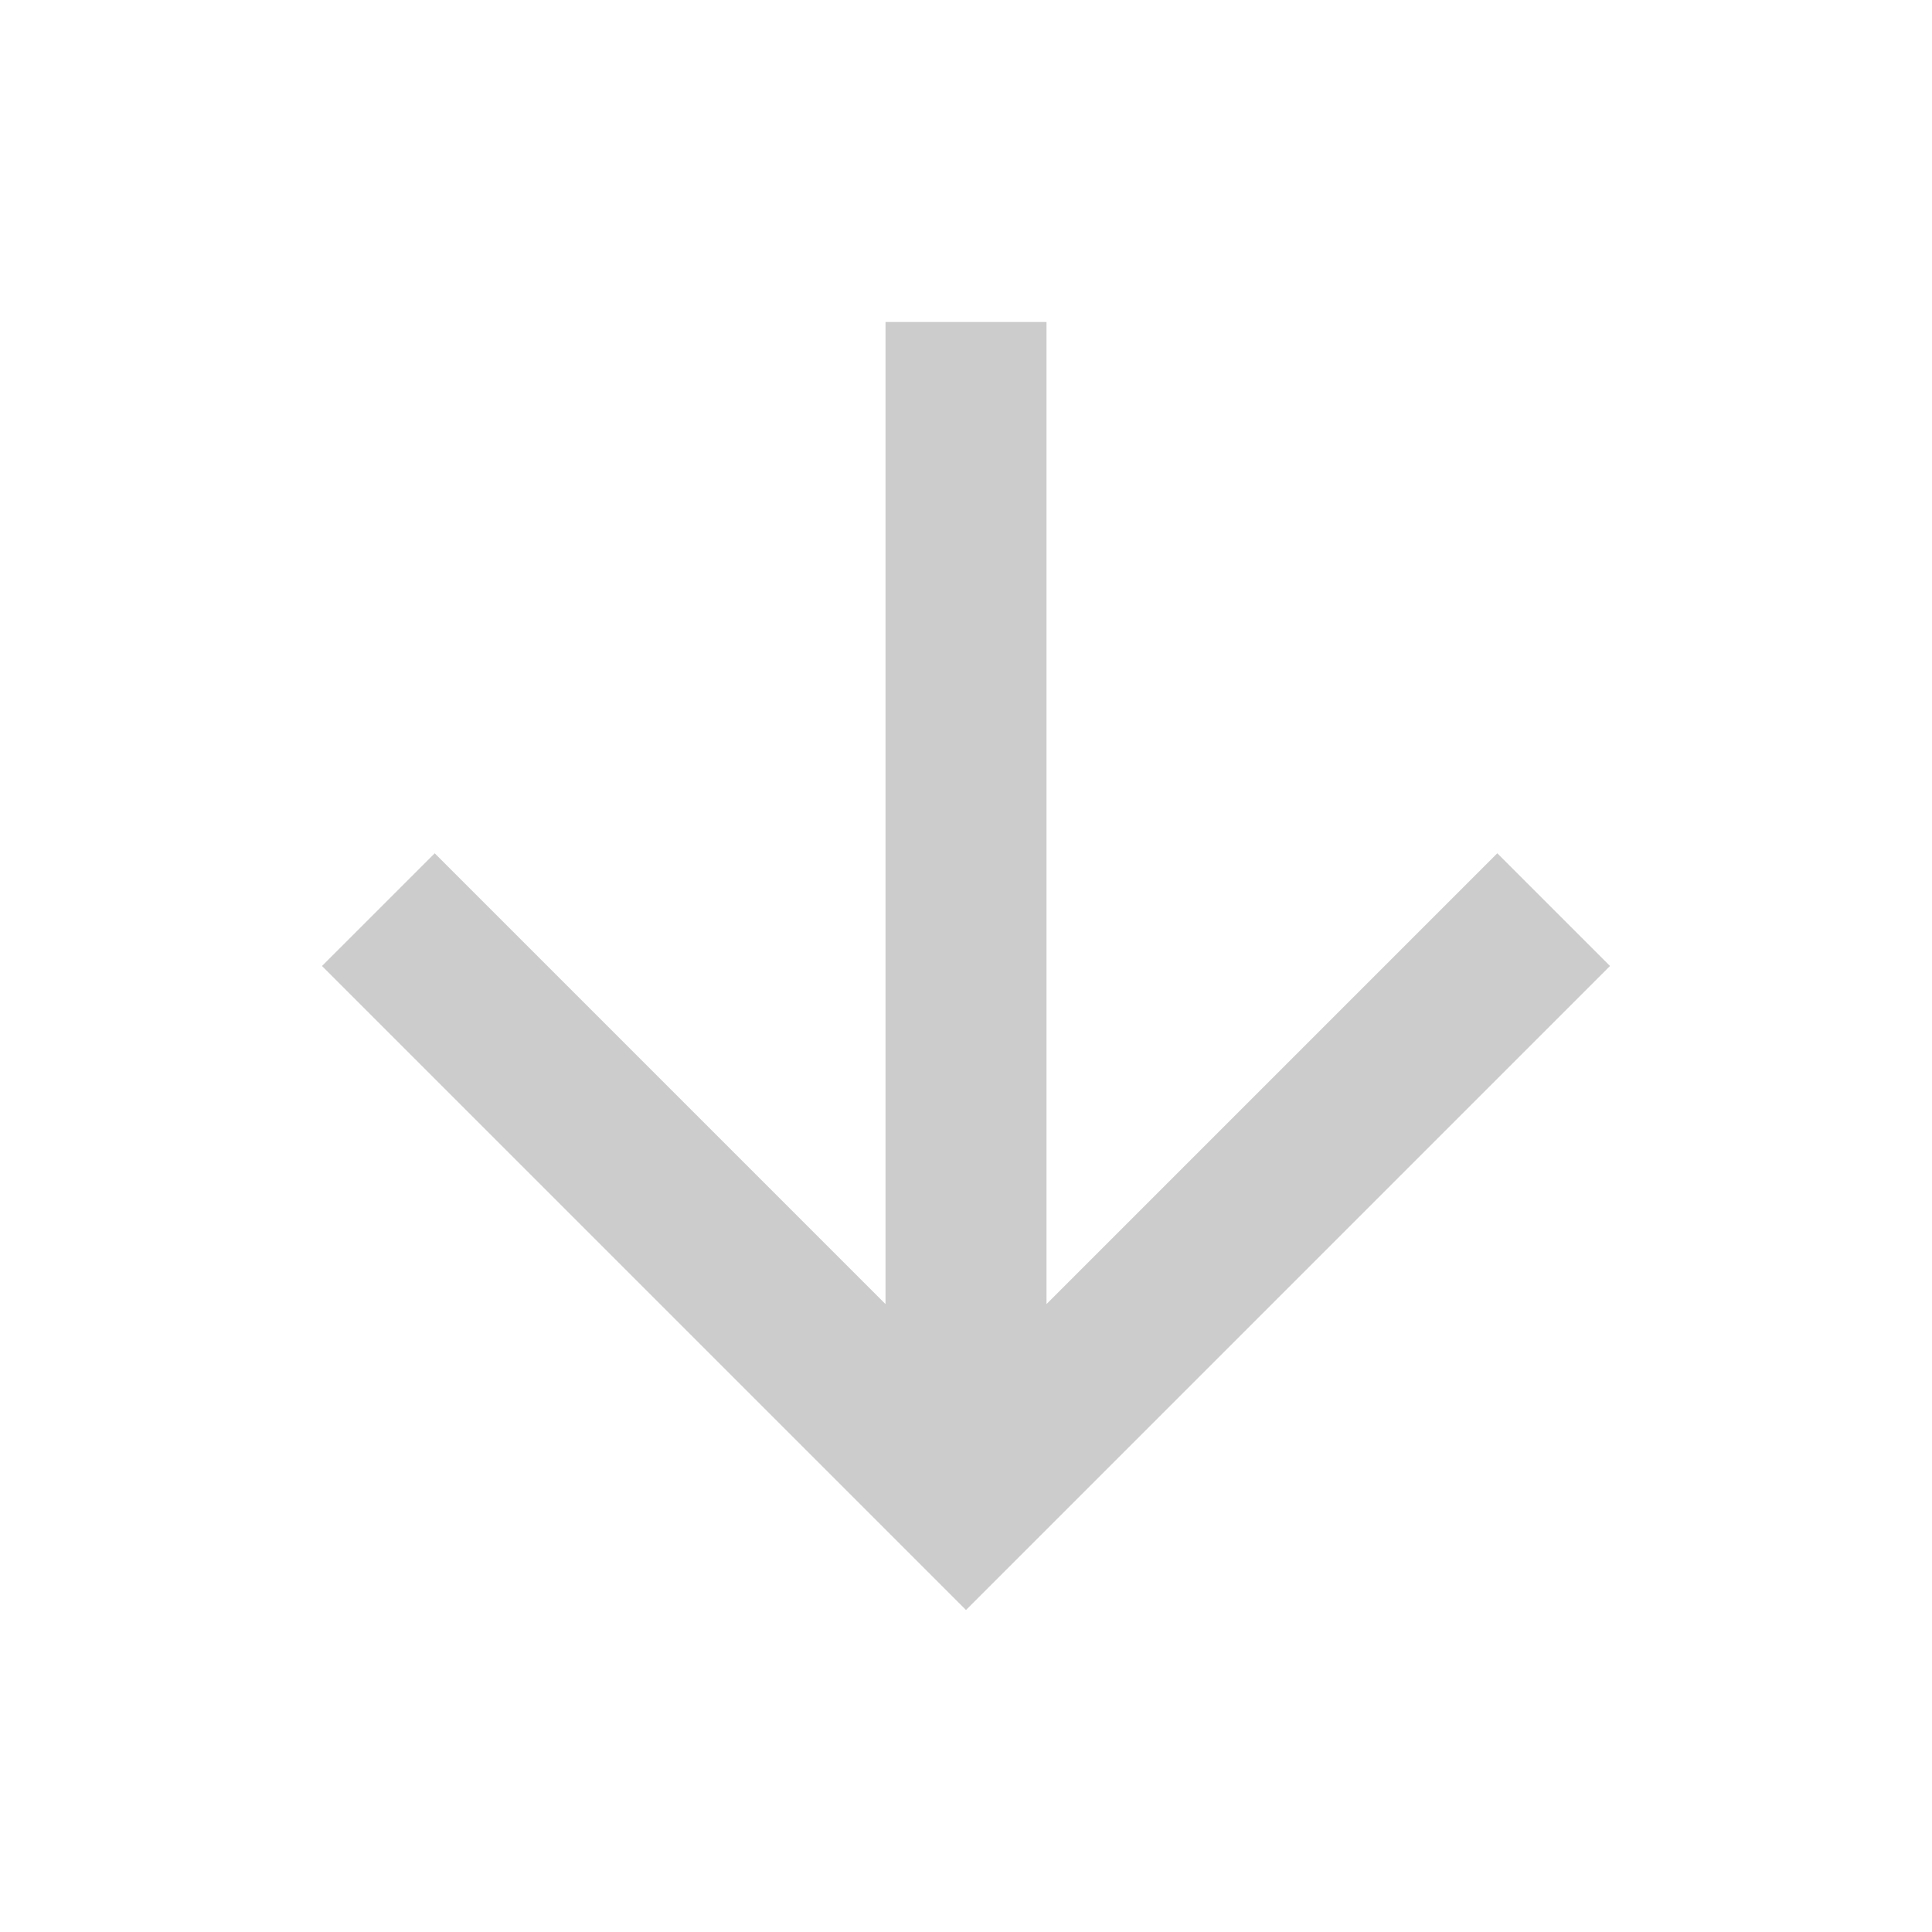 <?xml version="1.0" encoding="utf-8"?>
<!-- Generator: Adobe Illustrator 25.4.1, SVG Export Plug-In . SVG Version: 6.00 Build 0)  -->
<svg version="1.1" id="Layer_1" xmlns="http://www.w3.org/2000/svg" xmlns:xlink="http://www.w3.org/1999/xlink" x="0px" y="0px"
	 viewBox="0 0 24 24" style="enable-background:new 0 0 24 24;" xml:space="preserve">
<style type="text/css">
	.st0{fill:none;}
	.st1{fill:#CCCCCC;}
</style>
<path class="st0" d="M0,0h24v24H0V0z"/>
<path class="st1" d="M20,12l-1.4-1.4L13,16.2V4h-2v12.2l-5.6-5.6L4,12l8,8L20,12z"/>
</svg>
